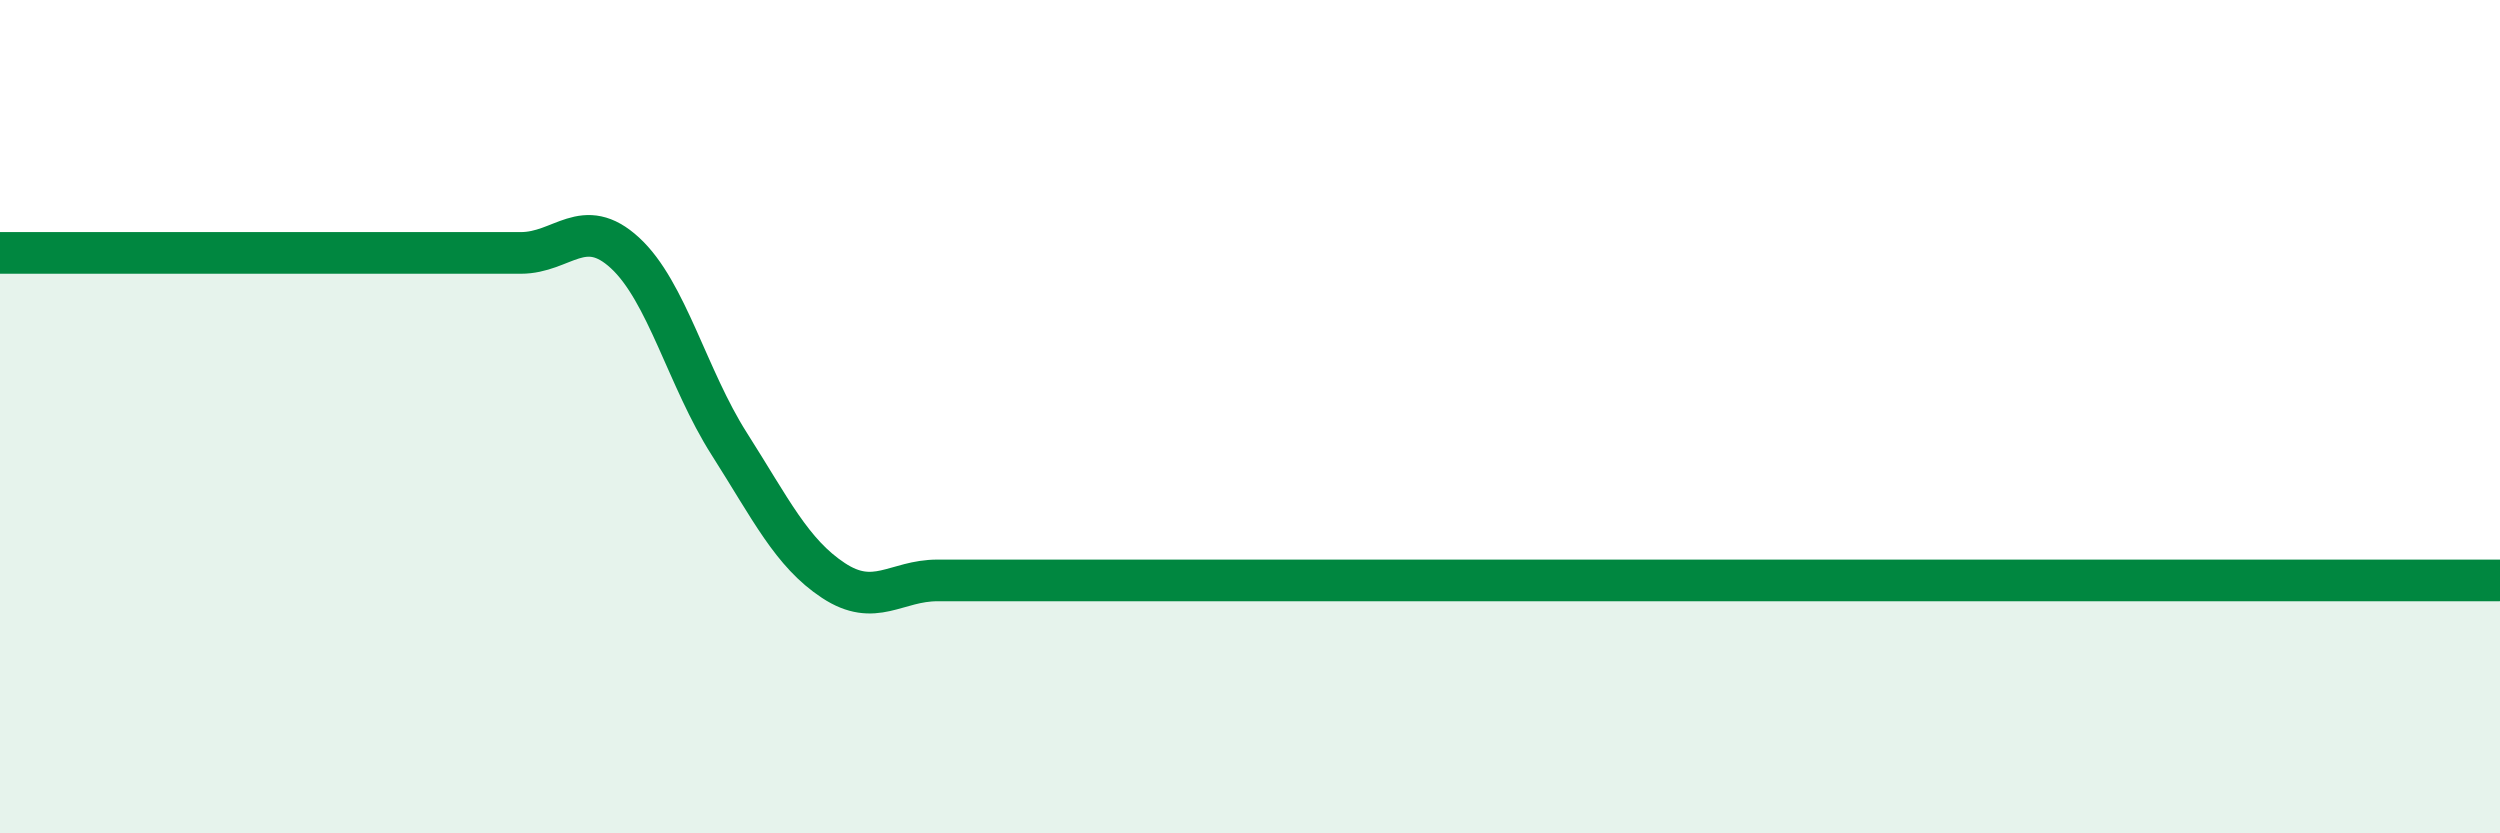 
    <svg width="60" height="20" viewBox="0 0 60 20" xmlns="http://www.w3.org/2000/svg">
      <path
        d="M 0,6.07 C 0.5,6.07 1.5,6.07 2.5,6.07 C 3.5,6.07 4,6.07 5,6.07 C 6,6.07 6.5,6.07 7.5,6.07 C 8.5,6.07 9,6.07 10,6.07 C 11,6.07 11.5,6.07 12.5,6.07 C 13.5,6.07 14,5.15 15,6.07 C 16,6.99 16.5,9.08 17.5,10.65 C 18.5,12.22 19,13.27 20,13.93 C 21,14.59 21.5,13.93 22.5,13.93 C 23.5,13.93 24,13.93 25,13.93 C 26,13.93 26.5,13.93 27.5,13.93 C 28.5,13.93 29,13.93 30,13.93 C 31,13.93 31.5,13.93 32.5,13.93 C 33.5,13.93 34,13.93 35,13.93 C 36,13.93 36.5,13.93 37.5,13.93 C 38.5,13.93 39,13.93 40,13.93 C 41,13.93 41.5,13.93 42.5,13.93 C 43.5,13.93 44,13.93 45,13.93 C 46,13.93 46.5,13.93 47.5,13.93 C 48.5,13.93 49,13.93 50,13.93 C 51,13.93 51.5,13.93 52.5,13.93 C 53.5,13.93 53.5,13.93 55,13.93 C 56.5,13.93 59,13.93 60,13.93L60 20L0 20Z"
        fill="#008740"
        opacity="0.1"
        stroke-linecap="round"
        stroke-linejoin="round"
      />
      <path
        d="M 0,6.07 C 0.5,6.07 1.5,6.07 2.5,6.07 C 3.5,6.07 4,6.07 5,6.07 C 6,6.07 6.5,6.07 7.5,6.07 C 8.5,6.07 9,6.07 10,6.07 C 11,6.07 11.5,6.07 12.5,6.07 C 13.5,6.07 14,5.15 15,6.07 C 16,6.99 16.5,9.08 17.5,10.65 C 18.5,12.22 19,13.27 20,13.93 C 21,14.59 21.5,13.93 22.5,13.93 C 23.5,13.93 24,13.93 25,13.93 C 26,13.93 26.5,13.93 27.5,13.93 C 28.5,13.93 29,13.93 30,13.93 C 31,13.93 31.5,13.93 32.5,13.93 C 33.5,13.93 34,13.93 35,13.93 C 36,13.93 36.5,13.93 37.5,13.93 C 38.5,13.93 39,13.93 40,13.93 C 41,13.93 41.5,13.93 42.5,13.93 C 43.5,13.93 44,13.93 45,13.93 C 46,13.93 46.5,13.93 47.5,13.93 C 48.5,13.93 49,13.93 50,13.93 C 51,13.93 51.5,13.93 52.5,13.93 C 53.5,13.93 53.5,13.93 55,13.93 C 56.5,13.93 59,13.93 60,13.93"
        stroke="#008740"
        stroke-width="1"
        fill="none"
        stroke-linecap="round"
        stroke-linejoin="round"
      />
    </svg>
  